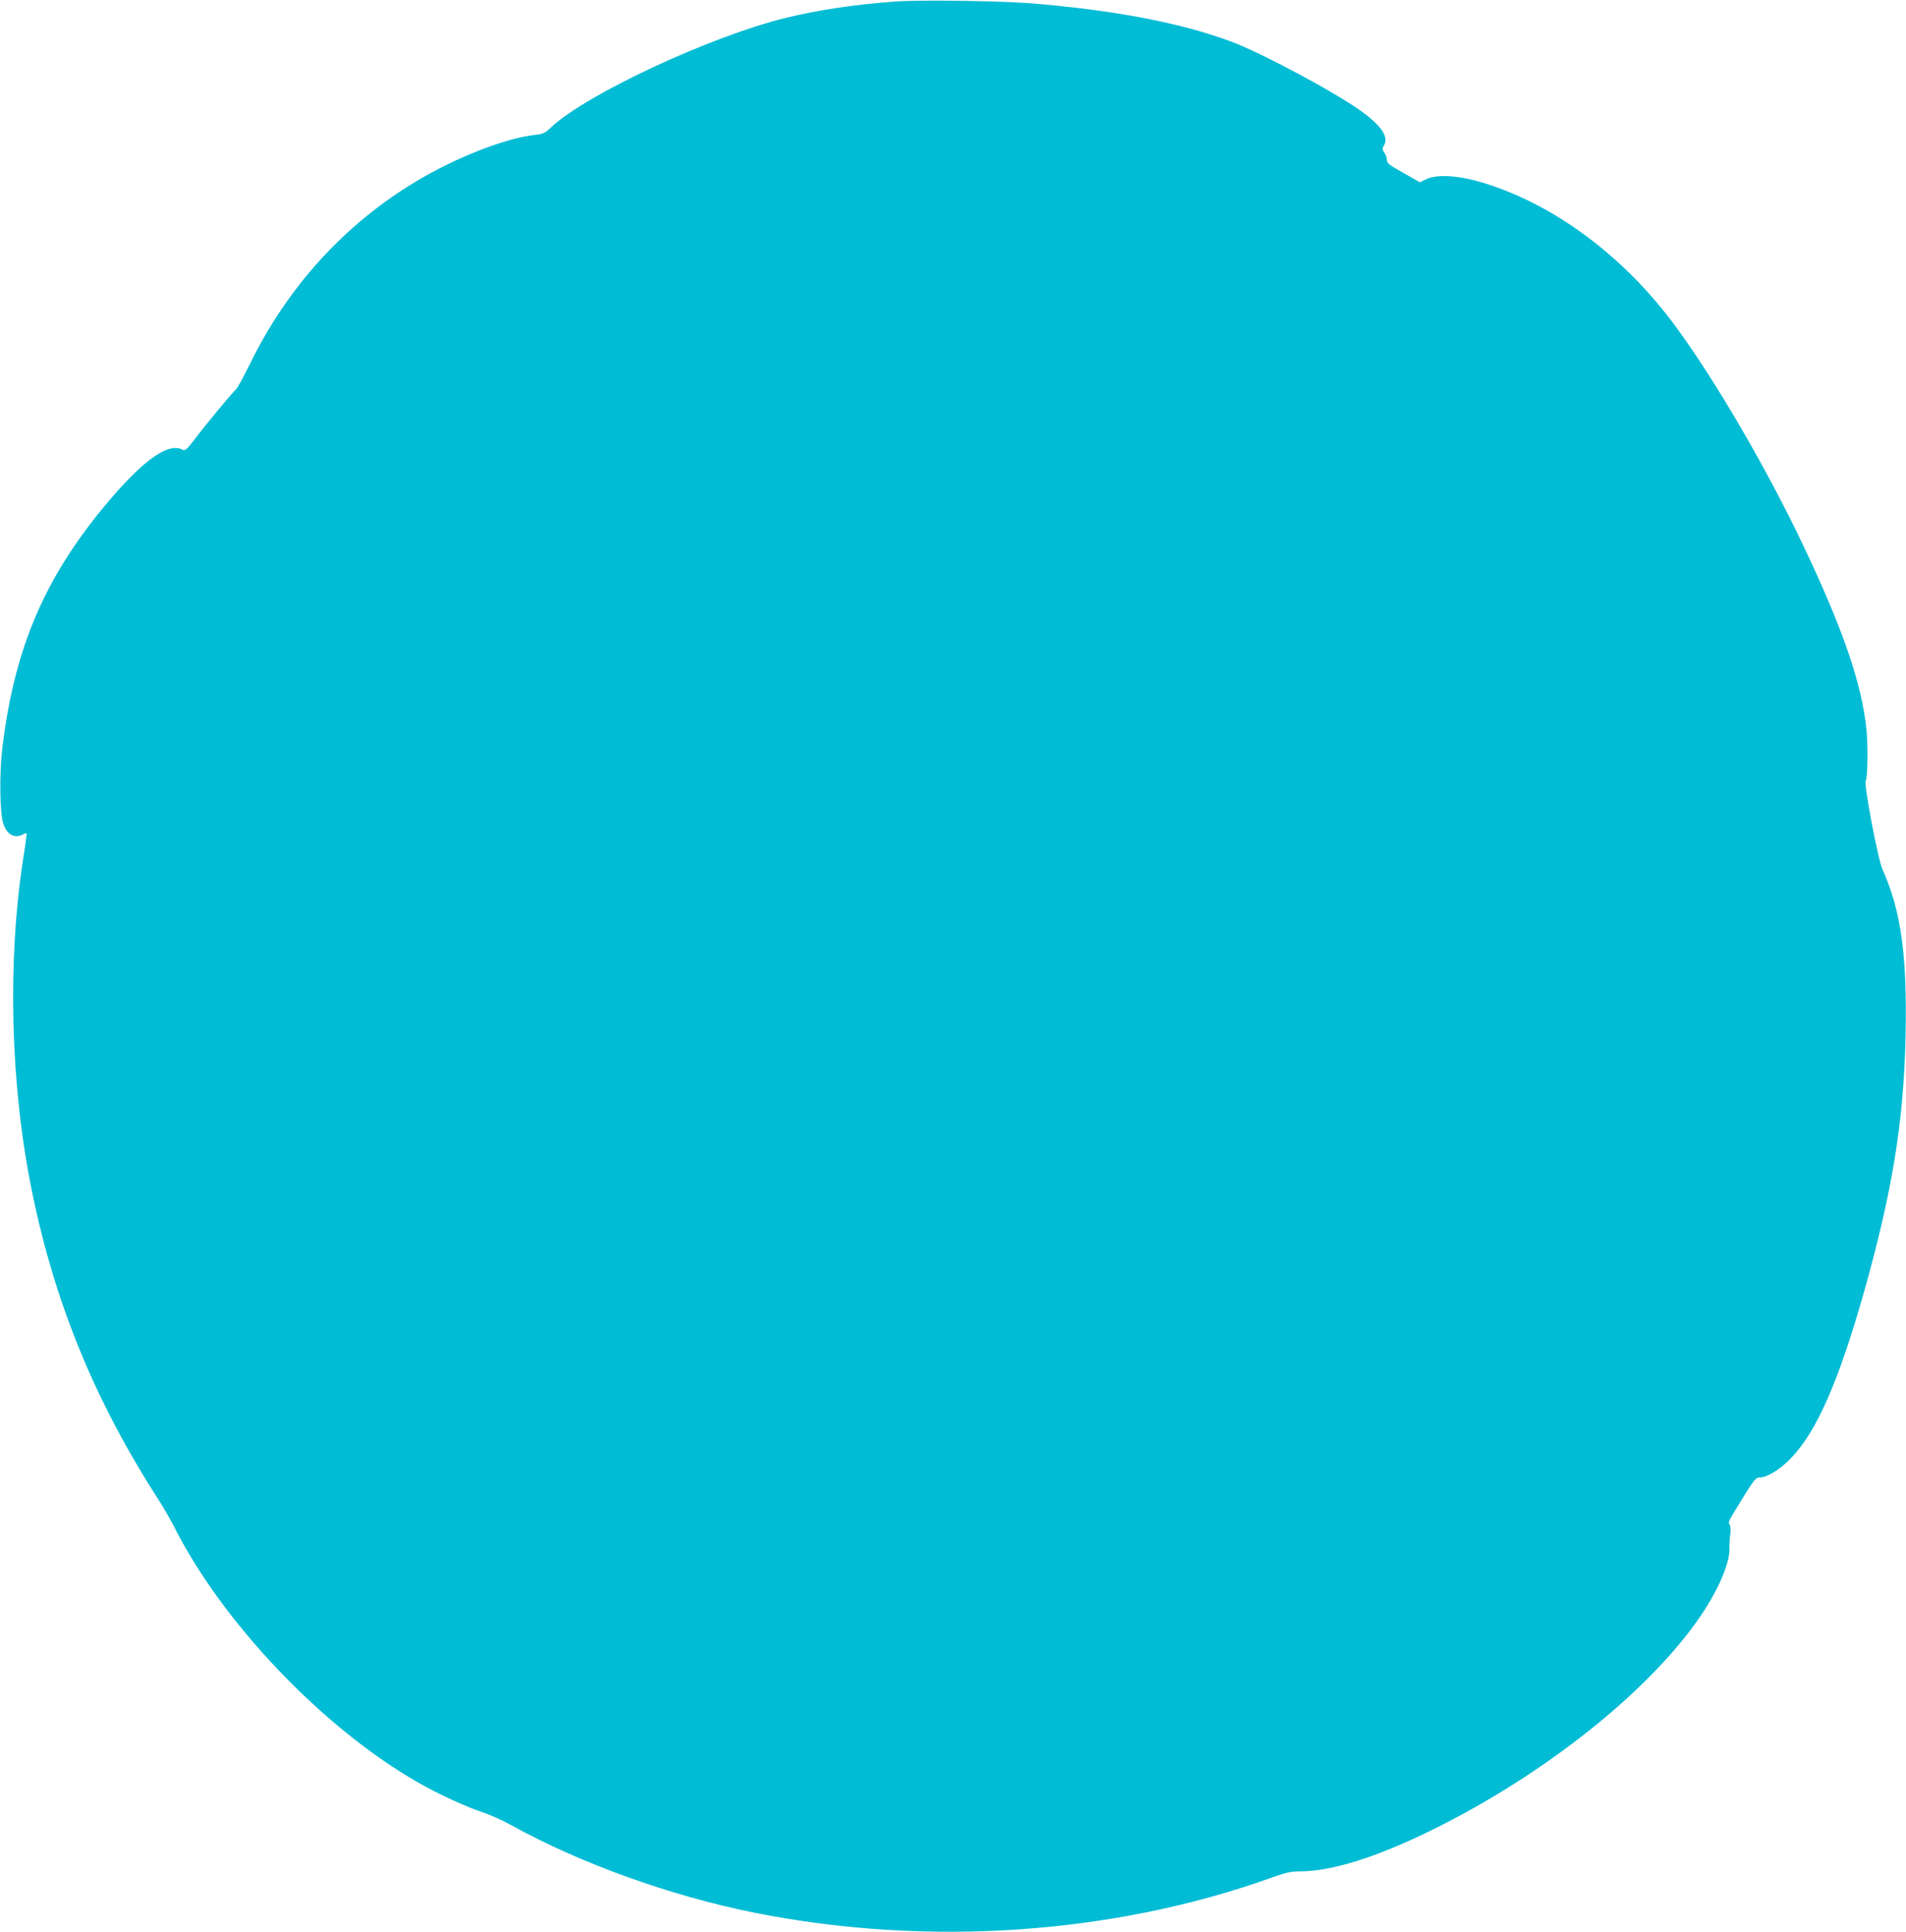 <?xml version="1.0" standalone="no"?>
<!DOCTYPE svg PUBLIC "-//W3C//DTD SVG 20010904//EN"
 "http://www.w3.org/TR/2001/REC-SVG-20010904/DTD/svg10.dtd">
<svg version="1.0" xmlns="http://www.w3.org/2000/svg"
 width="1263pt" height="1280pt" viewBox="0 0 1263 1280"
 preserveAspectRatio="xMidYMid meet">
<g transform="translate(0,1280) scale(0.1,-0.1)"
fill="#00bcd4" stroke="none">
<path d="M5935 12790 c-267 -19 -521 -57 -734 -110 -498 -123 -1314 -504
-1546 -721 -45 -42 -56 -47 -111 -53 -194 -21 -522 -149 -785 -307 -472 -282
-852 -698 -1100 -1205 -44 -89 -87 -168 -96 -175 -22 -19 -194 -225 -271 -327
-54 -71 -66 -81 -82 -72 -90 48 -245 -57 -468 -315 -439 -510 -648 -991 -728
-1675 -18 -156 -15 -412 6 -481 23 -78 74 -109 132 -78 11 6 21 9 24 7 2 -2
-7 -74 -21 -159 -107 -685 -87 -1504 55 -2204 151 -747 420 -1402 844 -2058
31 -49 75 -125 98 -170 319 -636 988 -1338 1618 -1698 132 -76 322 -163 427
-197 48 -16 135 -55 193 -87 454 -252 1060 -470 1615 -580 1143 -227 2372
-143 3423 234 94 34 127 41 187 41 251 0 633 136 1100 392 660 362 1253 858
1553 1299 118 173 194 350 192 447 -1 31 2 76 6 98 3 24 2 50 -4 60 -12 21
-17 10 101 202 61 97 73 112 96 112 50 0 134 51 206 125 172 176 319 510 490
1116 186 662 260 1121 272 1684 11 537 -29 826 -153 1105 -31 70 -124 562
-111 585 13 24 16 235 5 340 -31 305 -156 668 -420 1223 -243 511 -580 1089
-844 1448 -336 459 -797 804 -1264 949 -171 53 -317 63 -390 27 l-41 -20 -109
62 c-94 52 -110 65 -110 86 0 14 -7 36 -17 49 -13 19 -14 28 -5 42 38 60 -9
132 -153 236 -178 127 -659 384 -858 458 -331 122 -743 202 -1287 250 -206 19
-763 27 -935 15z"/>
</g>
</svg>
